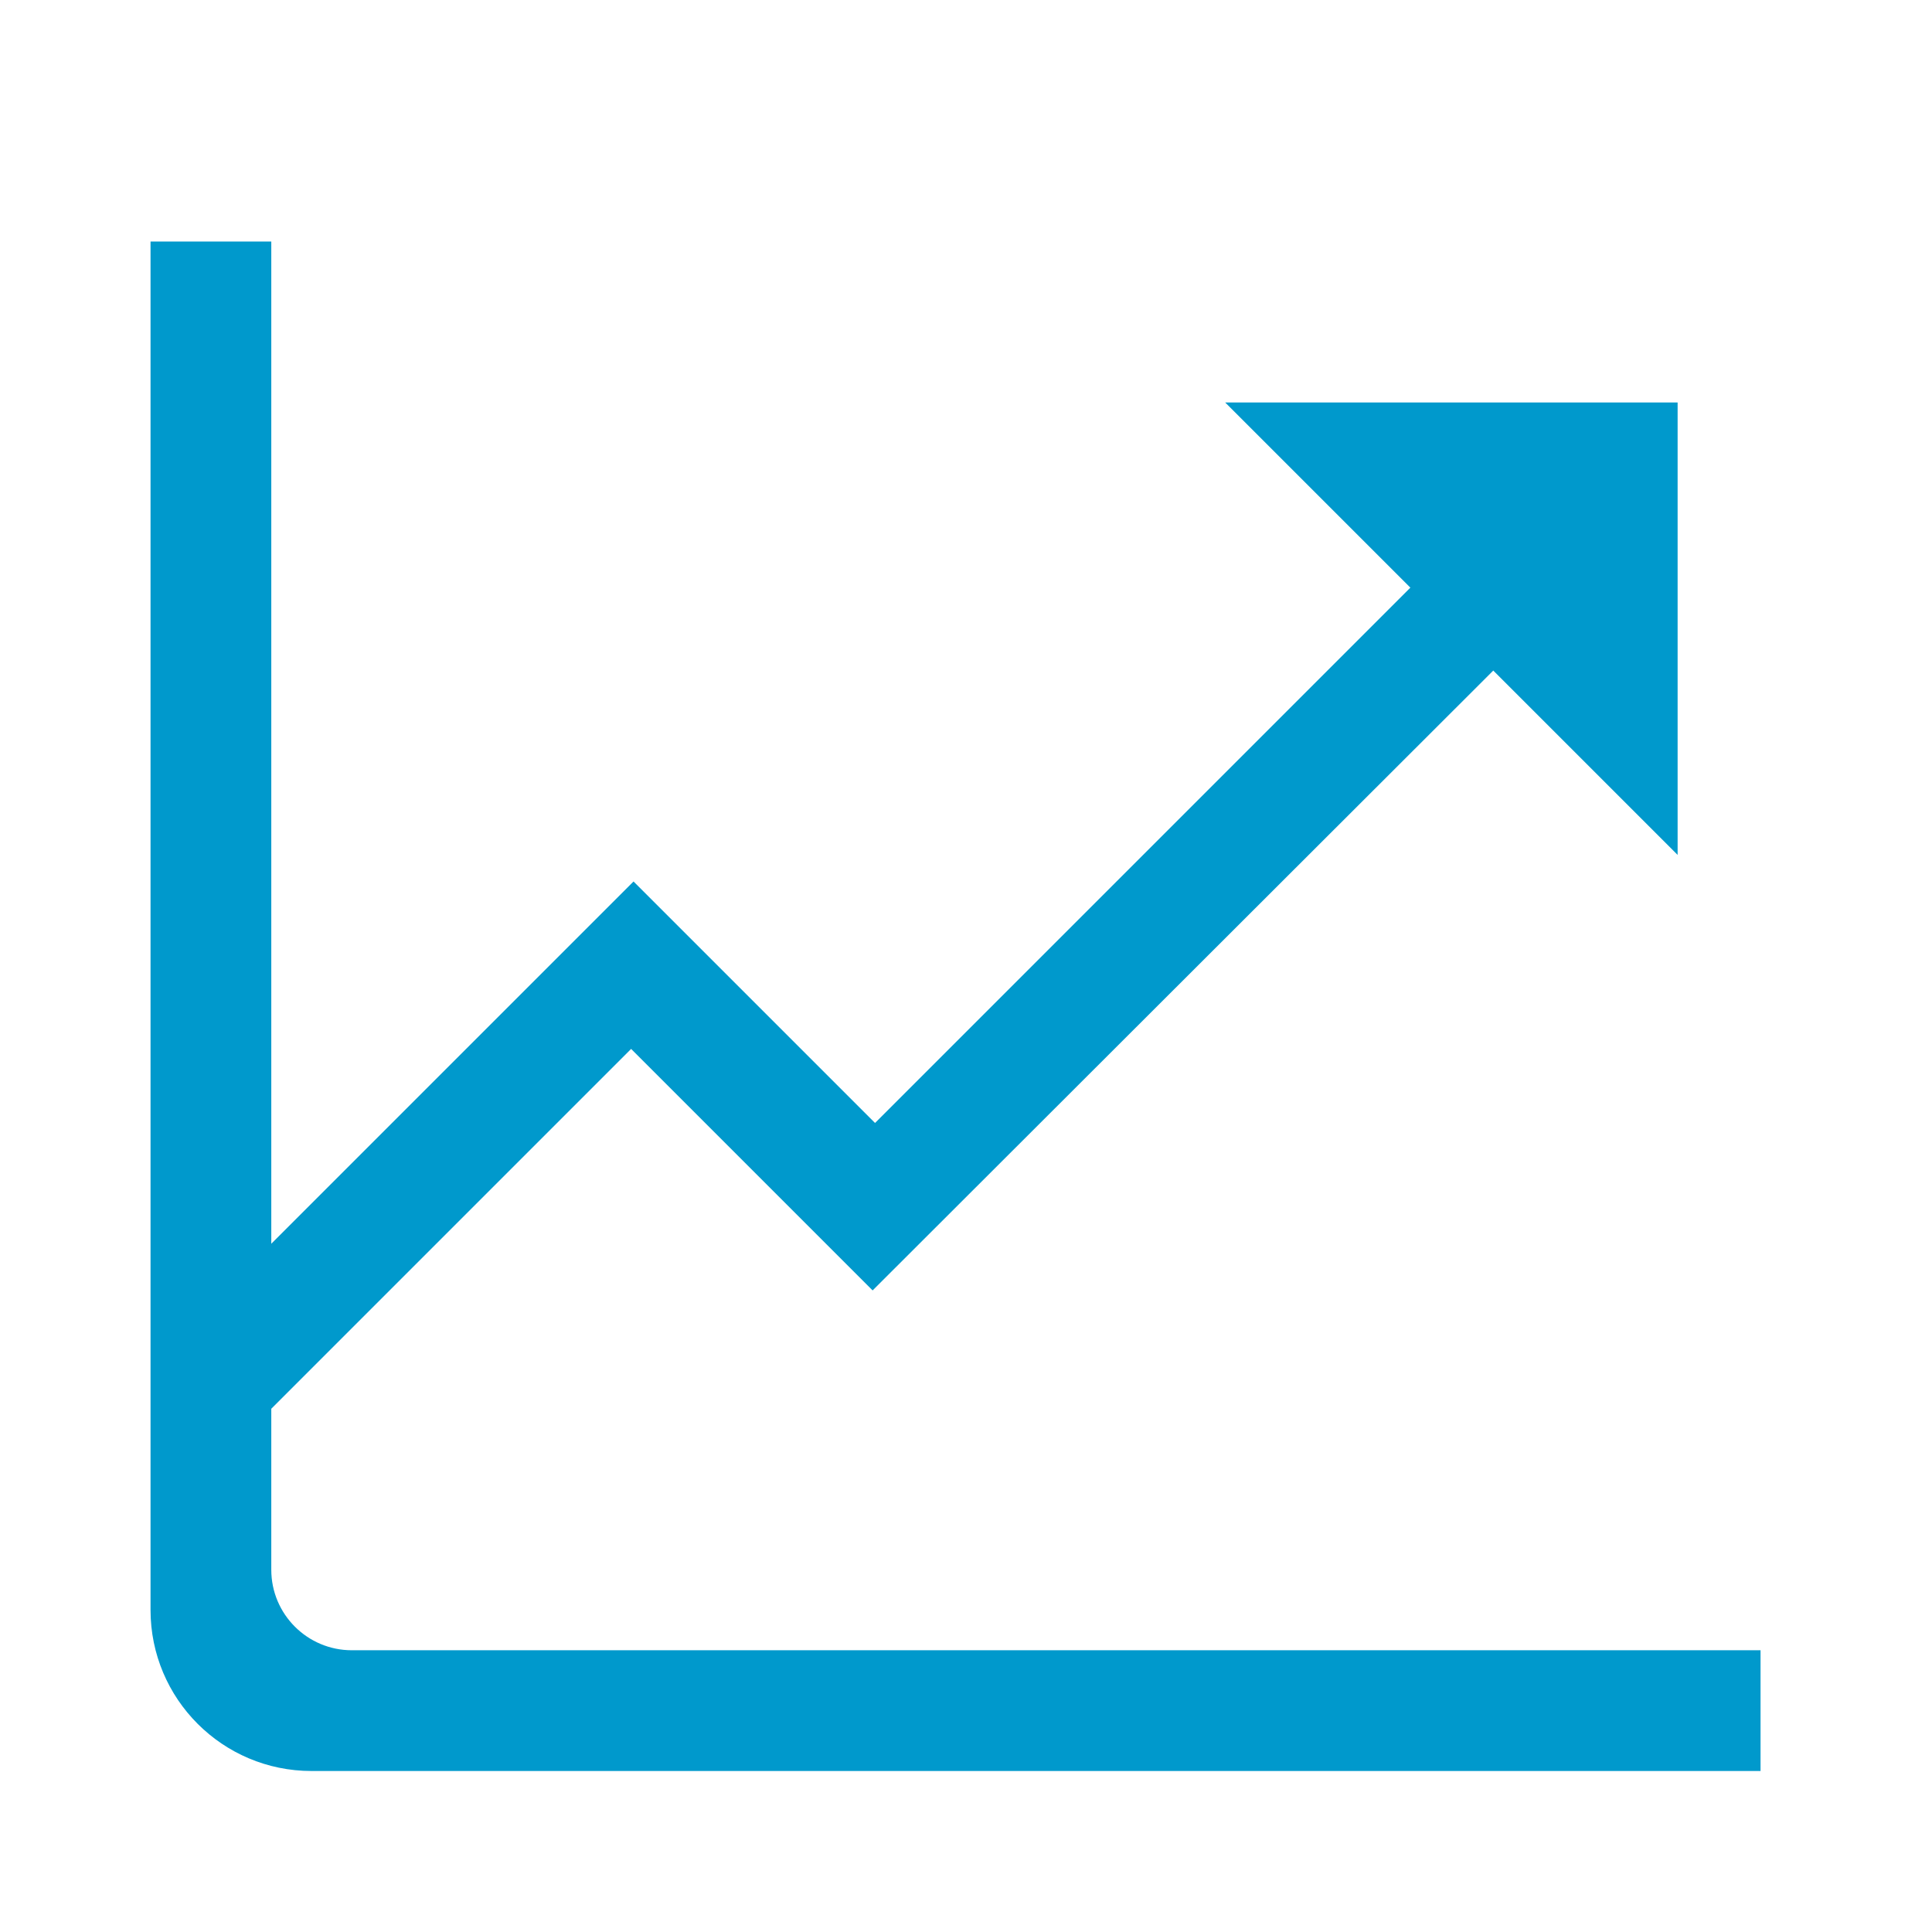 <svg width="24" height="24" viewBox="0 0 24 24" fill="none" xmlns="http://www.w3.org/2000/svg">
<g id="FundsGraph-alt3-system">
<path id="FundsGraph-alt3" fill-rule="evenodd" clip-rule="evenodd" d="M3.37 19.5V17.5L7.84 13.03L10.84 16.03L18.55 8.33L18.72 8.5L20.84 10.62V5H15.22L17.34 7.12L17.52 7.3L10.87 13.95L7.87 10.95L3.37 15.45V3H1.87V20C1.87 21.105 2.765 22 3.87 22H21.87V20.5H4.37C3.818 20.5 3.37 20.052 3.37 19.5Z" fill="#0099CC"/>
</g>
</svg>
